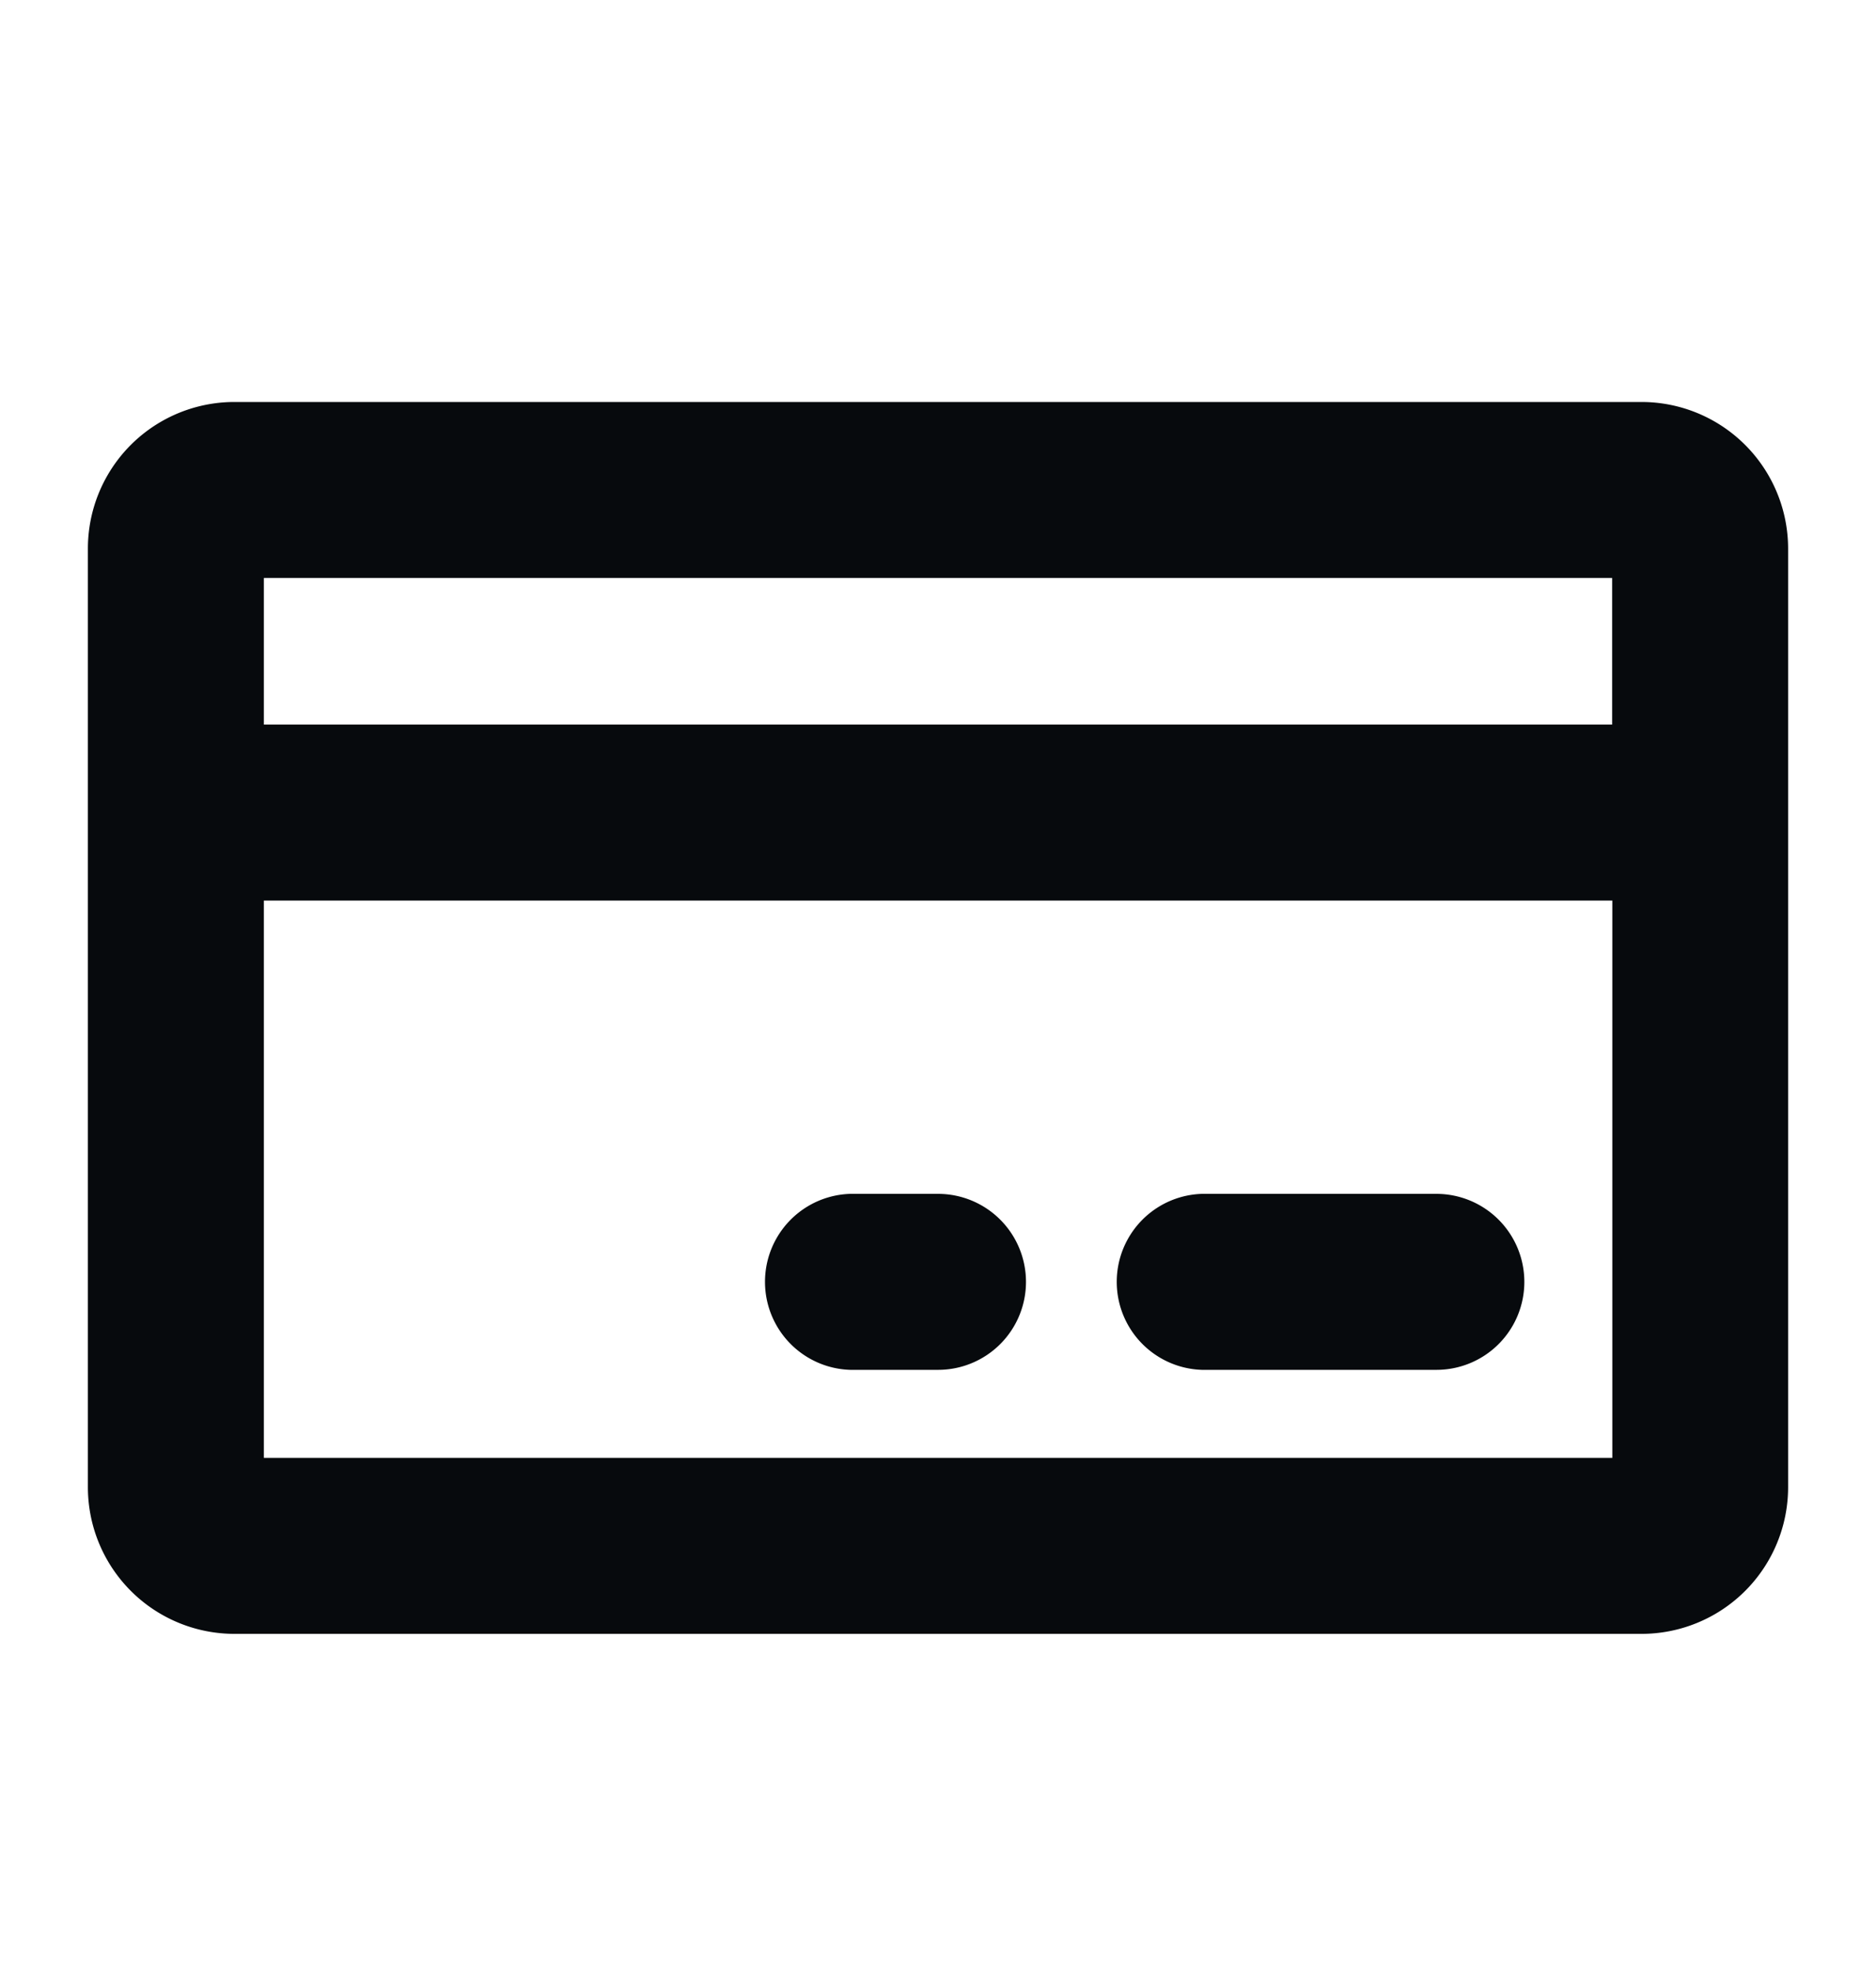 <svg fill="none" height="21" width="20" xmlns="http://www.w3.org/2000/svg"><path d="M17.5 4.283h-15A1.562 1.562 0 00.937 5.845v10A1.563 1.563 0 002.5 17.408h15a1.563 1.563 0 001.563-1.563v-10A1.563 1.563 0 0017.5 4.283zm-.313 1.875V7.72H2.813V6.158zM2.813 15.533V9.595h14.376v5.938zm13.438-1.875a.937.937 0 01-.938.937h-2.5a.938.938 0 010-1.875h2.5a.938.938 0 01.938.938zm-5.313 0a.937.937 0 01-.937.937h-.938a.938.938 0 010-1.875H10a.938.938 0 01.938.938z" fill="#070a0d"/></svg>